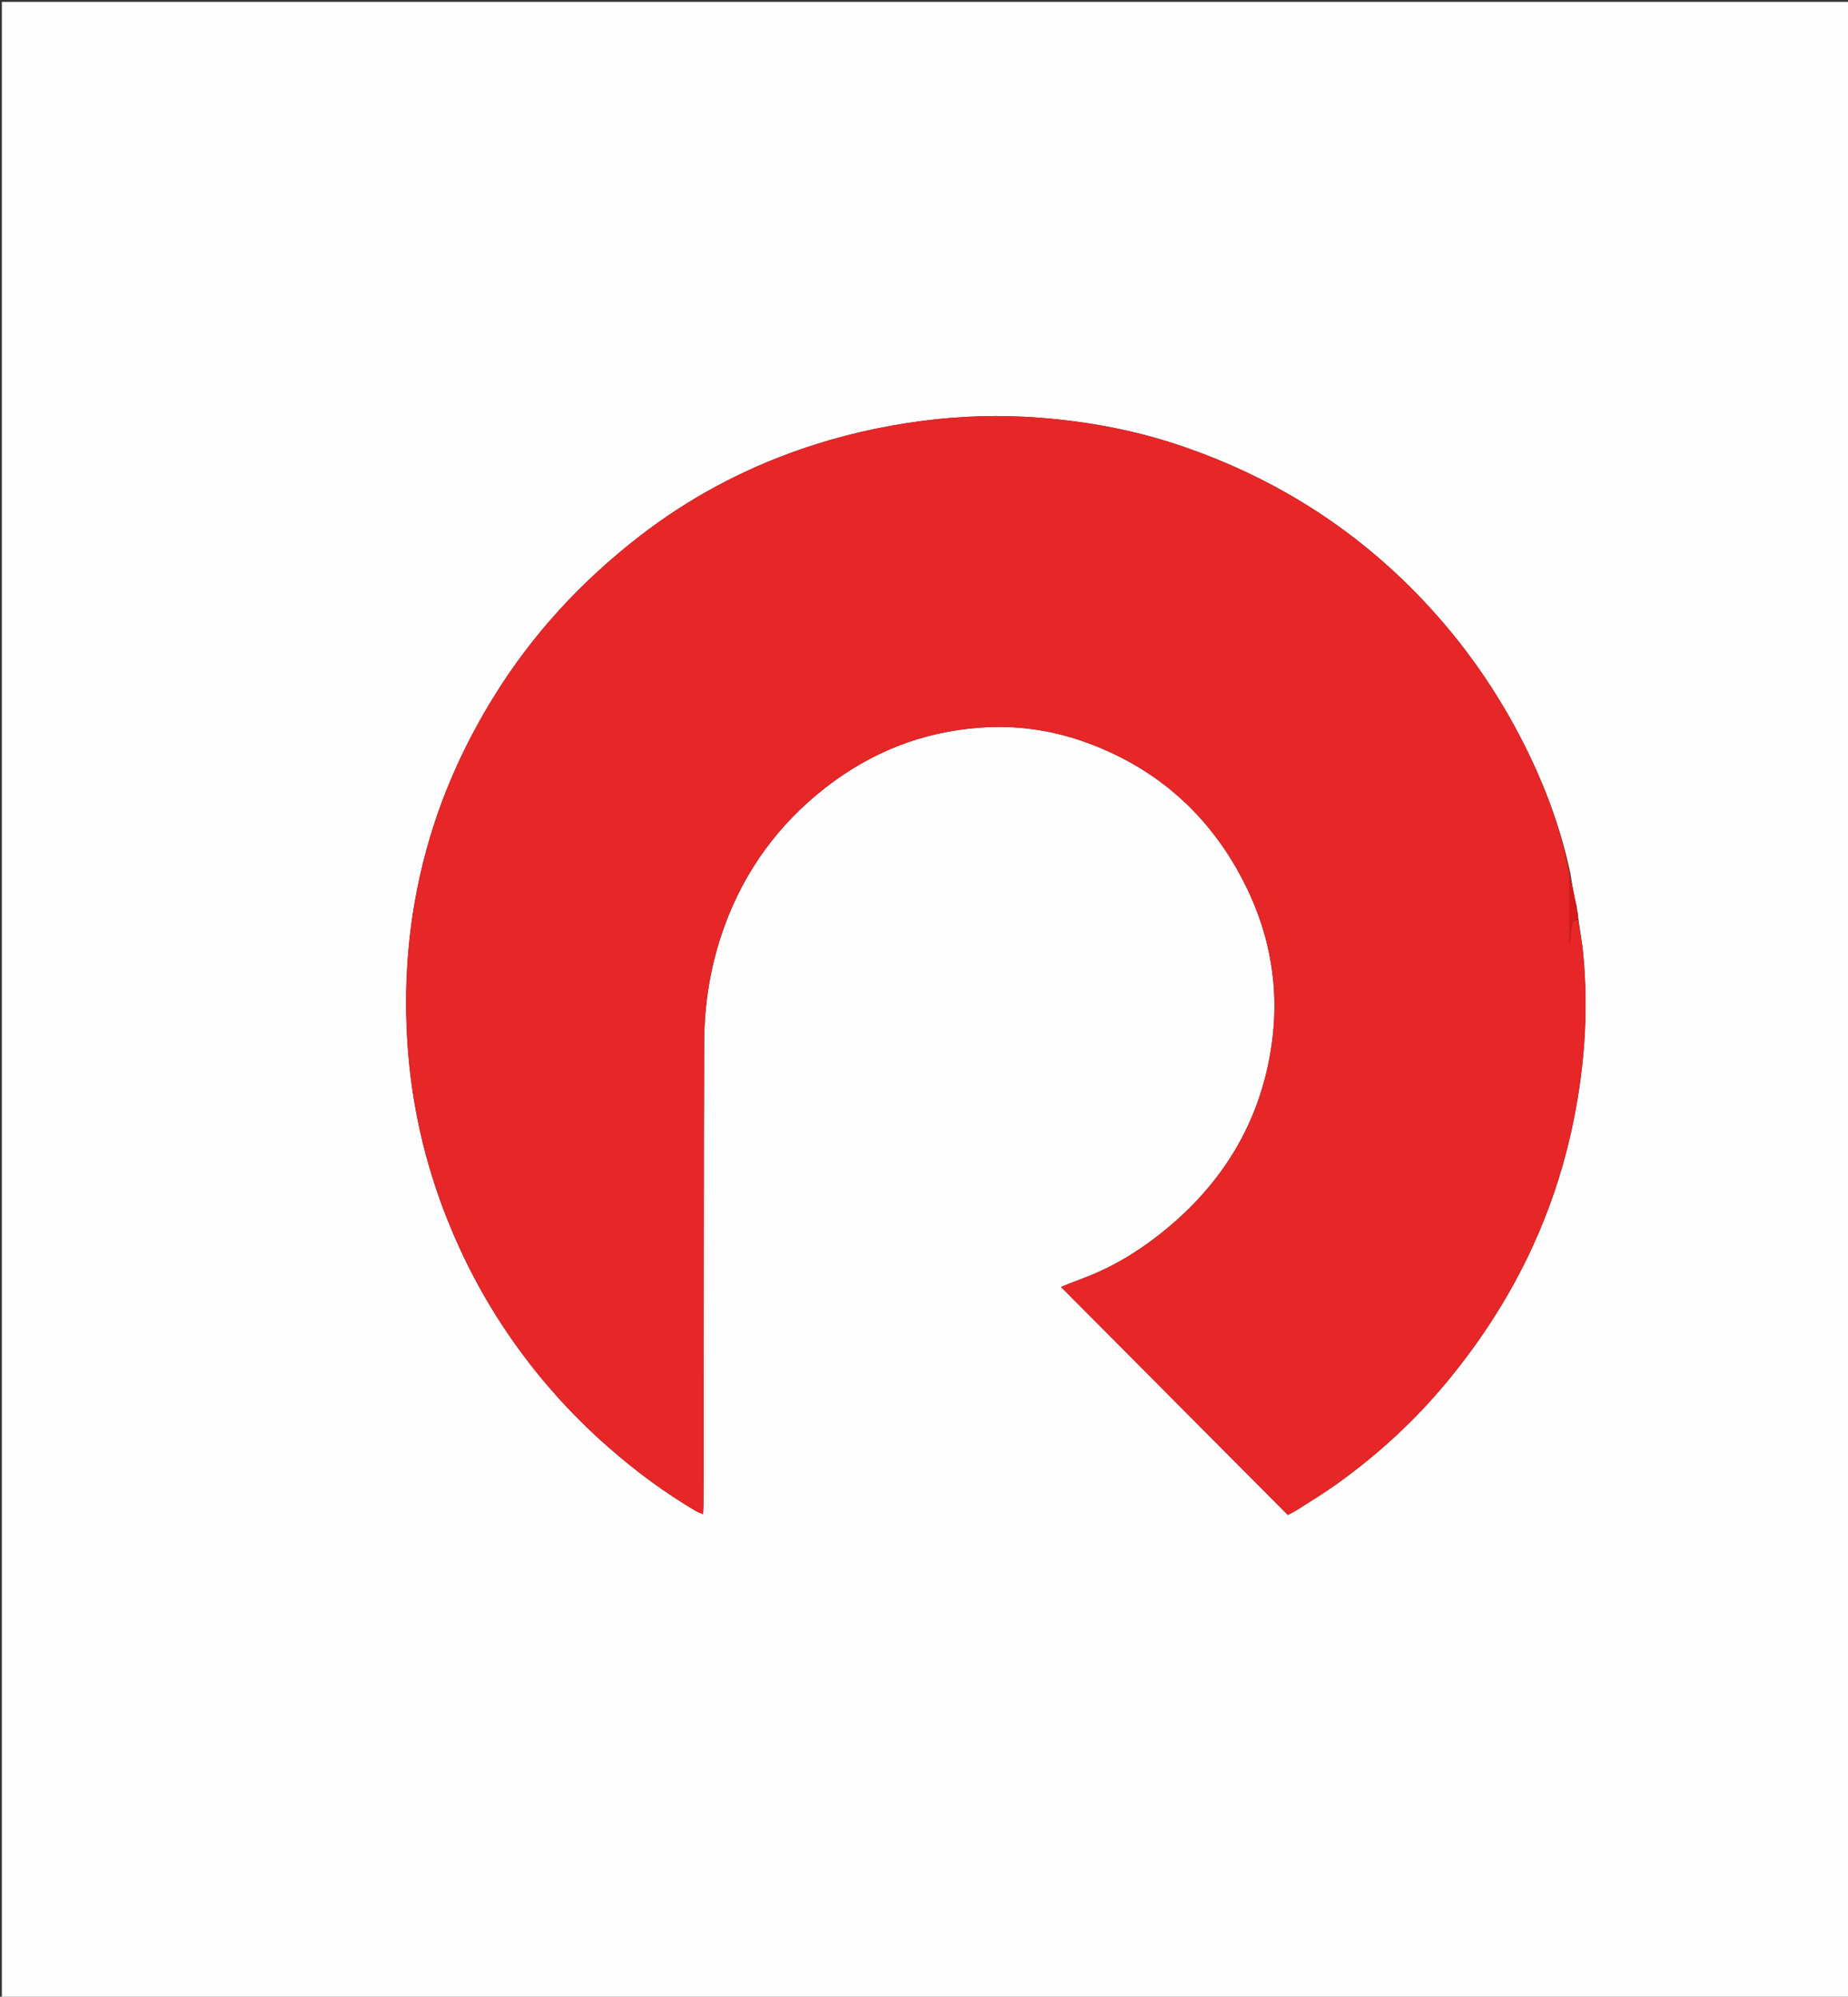 <svg version="1.1" id="Layer_1" xmlns="http://www.w3.org/2000/svg" xmlns:xlink="http://www.w3.org/1999/xlink" x="0px" y="0px"
	 width="100%" viewBox="0 0 1984 2144" enable-background="new 0 0 1984 2144" xml:space="preserve">
<rect x="0" y="0" width="1984" height="2144" fill="#333333" stroke="none"/>
<path fill="#FDFDFD" opacity="1" stroke="none" 
	d="
M874,2146 
	C582.667,2146 292.333,2146 2,2146 
	C2,1431.333 2,716.667 2,2 
	C663.333,2 1324.667,2 1986,2 
	C1986,716.667 1986,1431.333 1986,2146 
	C1615.667,2146 1245.333,2146 874,2146 
M1693.996,980.413 
	C1693.473,978.577 1692.95,976.74 1692.773,973.357 
	C1691.917,969.693 1690.971,966.048 1690.222,962.363 
	C1688.707,954.918 1687.299,947.451 1686.055,938.396 
	C1676.752,894.156 1661.608,851.865 1642.123,811.21 
	C1614.307,753.173 1578.796,700.226 1535.294,652.636 
	C1460.819,571.162 1370.869,513.482 1266.563,478.275 
	C1217.779,461.808 1167.296,452.453 1115.957,448.528 
	C1074.025,445.323 1032.157,446.459 990.361,451.912 
	C945.926,457.708 902.523,467.619 860.202,482.232 
	C797.011,504.05 738.773,535.275 685.991,576.255 
	C623.855,624.496 571.181,681.445 529.796,748.637 
	C500.637,795.979 477.461,845.959 461.586,899.257 
	C440.056,971.544 432.498,1045.349 437.461,1120.573 
	C441.726,1185.235 455.826,1247.597 479.621,1307.845 
	C496.825,1351.404 518.474,1392.638 544.748,1431.344 
	C575.766,1477.037 612.154,1518.107 653.762,1554.484 
	C682.913,1579.97 713.848,1603.022 747.305,1622.595 
	C749.389,1623.814 751.76,1624.542 754.758,1625.825 
	C754.95,1621.652 755.188,1618.709 755.205,1615.764 
	C755.32,1595.102 755.445,1574.44 755.465,1553.777 
	C755.606,1409.137 755.511,1264.496 755.976,1119.857 
	C756.114,1076.955 762.988,1035.072 777.786,994.482 
	C799.62,934.593 835.843,885.18 885.731,846.135 
	C934.633,807.863 990.144,785.713 1052.649,781.28 
	C1090.918,778.567 1128.043,783.739 1163.726,796.384 
	C1237.345,822.472 1293.629,870.164 1331.005,938.821 
	C1363.172,997.909 1375.18,1060.991 1364.275,1128.04 
	C1351.114,1208.953 1310.33,1273.222 1246.993,1323.823 
	C1221.131,1344.483 1192.893,1361.468 1161.63,1372.993 
	C1154.59,1375.588 1147.658,1378.476 1139.079,1381.86 
	C1220.932,1464.171 1301.614,1545.305 1382.581,1626.726 
	C1386.721,1624.464 1390.322,1622.772 1393.636,1620.635 
	C1407.909,1611.433 1422.483,1602.633 1436.247,1592.716 
	C1479.931,1561.241 1519.278,1525.106 1553.649,1483.482 
	C1590.334,1439.057 1621.247,1391.162 1645.298,1338.757 
	C1663.157,1299.842 1676.835,1259.51 1686.23,1217.856 
	C1700.762,1153.428 1706.023,1088.192 1699.531,1022.279 
	C1698.397,1010.762 1696.067,999.363 1694.543,986.376 
	C1694.242,984.862 1693.941,983.348 1693.996,980.413 
z"/>
<path fill="#E62627" opacity="1" stroke="none" 
	d="
M1694.289,987.909 
	C1696.067,999.363 1698.397,1010.762 1699.531,1022.279 
	C1706.023,1088.192 1700.762,1153.428 1686.23,1217.856 
	C1676.835,1259.51 1663.157,1299.842 1645.298,1338.757 
	C1621.247,1391.162 1590.334,1439.057 1553.649,1483.482 
	C1519.278,1525.106 1479.931,1561.241 1436.247,1592.716 
	C1422.483,1602.633 1407.909,1611.433 1393.636,1620.635 
	C1390.322,1622.772 1386.721,1624.464 1382.581,1626.726 
	C1301.614,1545.305 1220.932,1464.171 1139.079,1381.86 
	C1147.658,1378.476 1154.59,1375.588 1161.63,1372.993 
	C1192.893,1361.468 1221.131,1344.483 1246.993,1323.823 
	C1310.33,1273.222 1351.114,1208.953 1364.275,1128.04 
	C1375.18,1060.991 1363.172,997.909 1331.005,938.821 
	C1293.629,870.164 1237.345,822.472 1163.726,796.384 
	C1128.043,783.739 1090.918,778.567 1052.649,781.28 
	C990.144,785.713 934.633,807.863 885.731,846.135 
	C835.843,885.18 799.62,934.593 777.786,994.482 
	C762.988,1035.072 756.114,1076.955 755.976,1119.857 
	C755.511,1264.496 755.606,1409.137 755.465,1553.777 
	C755.445,1574.44 755.32,1595.102 755.205,1615.764 
	C755.188,1618.709 754.95,1621.652 754.758,1625.825 
	C751.76,1624.542 749.389,1623.814 747.305,1622.595 
	C713.848,1603.022 682.913,1579.97 653.762,1554.484 
	C612.154,1518.107 575.766,1477.037 544.748,1431.344 
	C518.474,1392.638 496.825,1351.404 479.621,1307.845 
	C455.826,1247.597 441.726,1185.235 437.461,1120.573 
	C432.498,1045.349 440.056,971.544 461.586,899.257 
	C477.461,845.959 500.637,795.979 529.796,748.637 
	C571.181,681.445 623.855,624.496 685.991,576.255 
	C738.773,535.275 797.011,504.05 860.202,482.232 
	C902.523,467.619 945.926,457.708 990.361,451.912 
	C1032.157,446.459 1074.025,445.323 1115.957,448.528 
	C1167.296,452.453 1217.779,461.808 1266.563,478.275 
	C1370.869,513.482 1460.819,571.162 1535.294,652.636 
	C1578.796,700.226 1614.307,753.173 1642.123,811.21 
	C1661.608,851.865 1676.752,894.156 1685.4,939.818 
	C1684.745,965.364 1684.745,989.489 1684.745,1013.614 
	C1686.01,1010.074 1685.794,1006.482 1686.071,1002.928 
	C1686.35,999.351 1687.123,995.812 1687.673,992.256 
	C1688.275,988.36 1691.103,987.864 1694.289,987.909 
z"/>
<path fill="#D8191C" opacity="1" stroke="none" 
	d="
M1694.416,987.143 
	C1691.103,987.864 1688.275,988.36 1687.673,992.256 
	C1687.123,995.812 1686.35,999.351 1686.071,1002.928 
	C1685.794,1006.482 1686.01,1010.074 1684.745,1013.614 
	C1684.745,989.489 1684.745,965.364 1685.296,940.616 
	C1687.299,947.451 1688.707,954.918 1690.222,962.363 
	C1690.971,966.048 1691.917,969.693 1692.469,974.88 
	C1692.657,978.214 1693.148,980.024 1693.639,981.834 
	C1693.941,983.348 1694.242,984.862 1694.416,987.143 
z"/>
<path fill="#E62627" opacity="1" stroke="none" 
	d="
M1693.818,981.124 
	C1693.148,980.024 1692.657,978.214 1692.297,975.654 
	C1692.95,976.74 1693.473,978.577 1693.818,981.124 
z"/>
</svg>